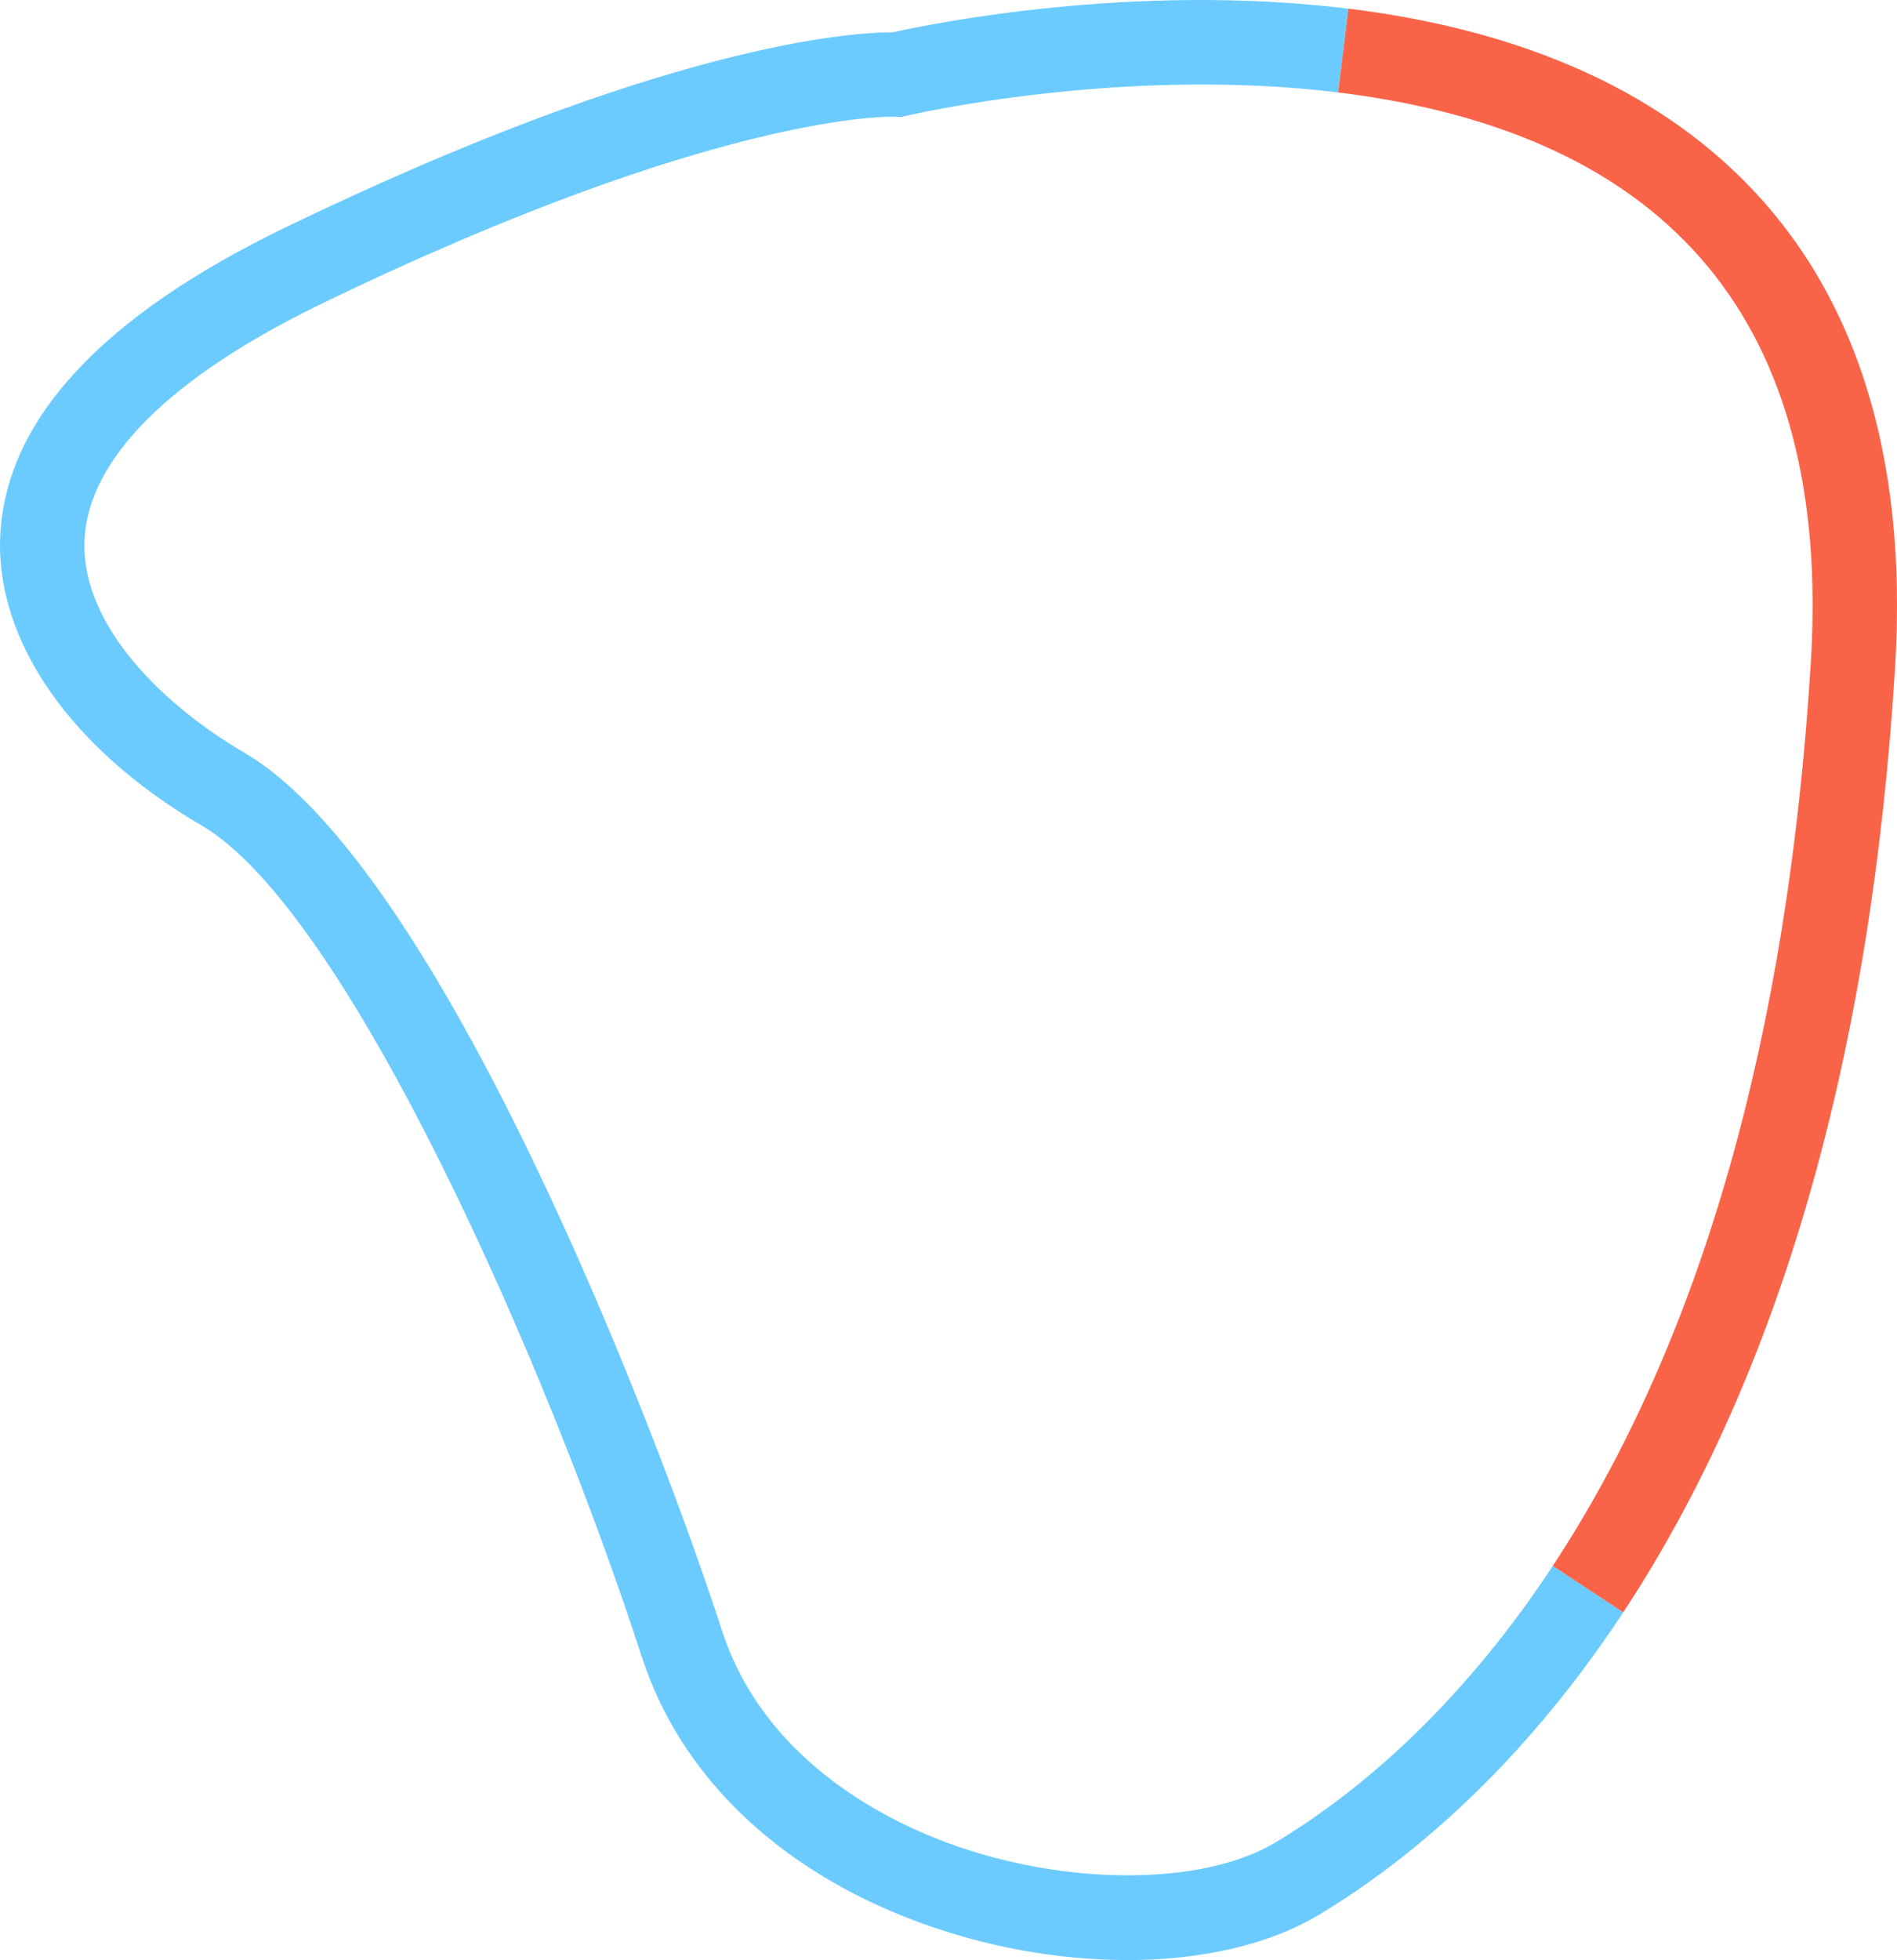<svg xmlns="http://www.w3.org/2000/svg" id="Layer_2" viewBox="0 0 449.59 464.35"><defs><style>      .cls-1 {        fill: #f96449;      }      .cls-2 {        fill: #6ccbfe;      }    </style></defs><g id="Layer_1-2" data-name="Layer_1"><g><path class="cls-2" d="M267.08,464.35c-16.2,0-33.62-3.07-50.07-9.24-32.75-12.28-55.82-34.55-64.94-62.69-22.58-69.65-69.86-176.76-104.27-196.84C16.93,177.56-.92,152.05.04,127.33c1.07-27.54,23.8-52.25,67.57-73.43C157.77,10.28,202.07,7.65,211.43,7.65c.06,0,.11,0,.17,0,8.63-1.93,56.88-11.87,107.97-5.6l-2.44,19.85c-51.51-6.33-101.68,5.38-102.18,5.5l-1.46.35-1.51-.1c-.31-.02-41.26-1.42-135.65,44.26-36.08,17.46-55.55,36.89-56.3,56.2-.79,20.26,19.03,39.21,37.85,50.19,46.33,27.04,97.43,159.28,113.22,207.95,9.73,30,37.34,44.29,52.94,50.14,27.94,10.48,60.84,10.52,78.24.1,17.02-10.19,42.23-29.83,65.73-65.51l16.7,11c-25.57,38.83-53.35,60.4-72.15,71.67-11.89,7.12-27.97,10.71-45.46,10.71Z"></path><path class="cls-1" d="M384.7,381.98l-16.7-11c35.15-53.38,55.74-125.44,61.17-214.18,4.89-79.78-32.81-125.16-112.04-134.9l2.44-19.85c38.99,4.79,69.87,17.86,91.79,38.85,28.17,26.98,40.88,66.39,37.78,117.12-5.65,92.27-27.33,167.62-64.43,223.95Z"></path></g></g></svg>
